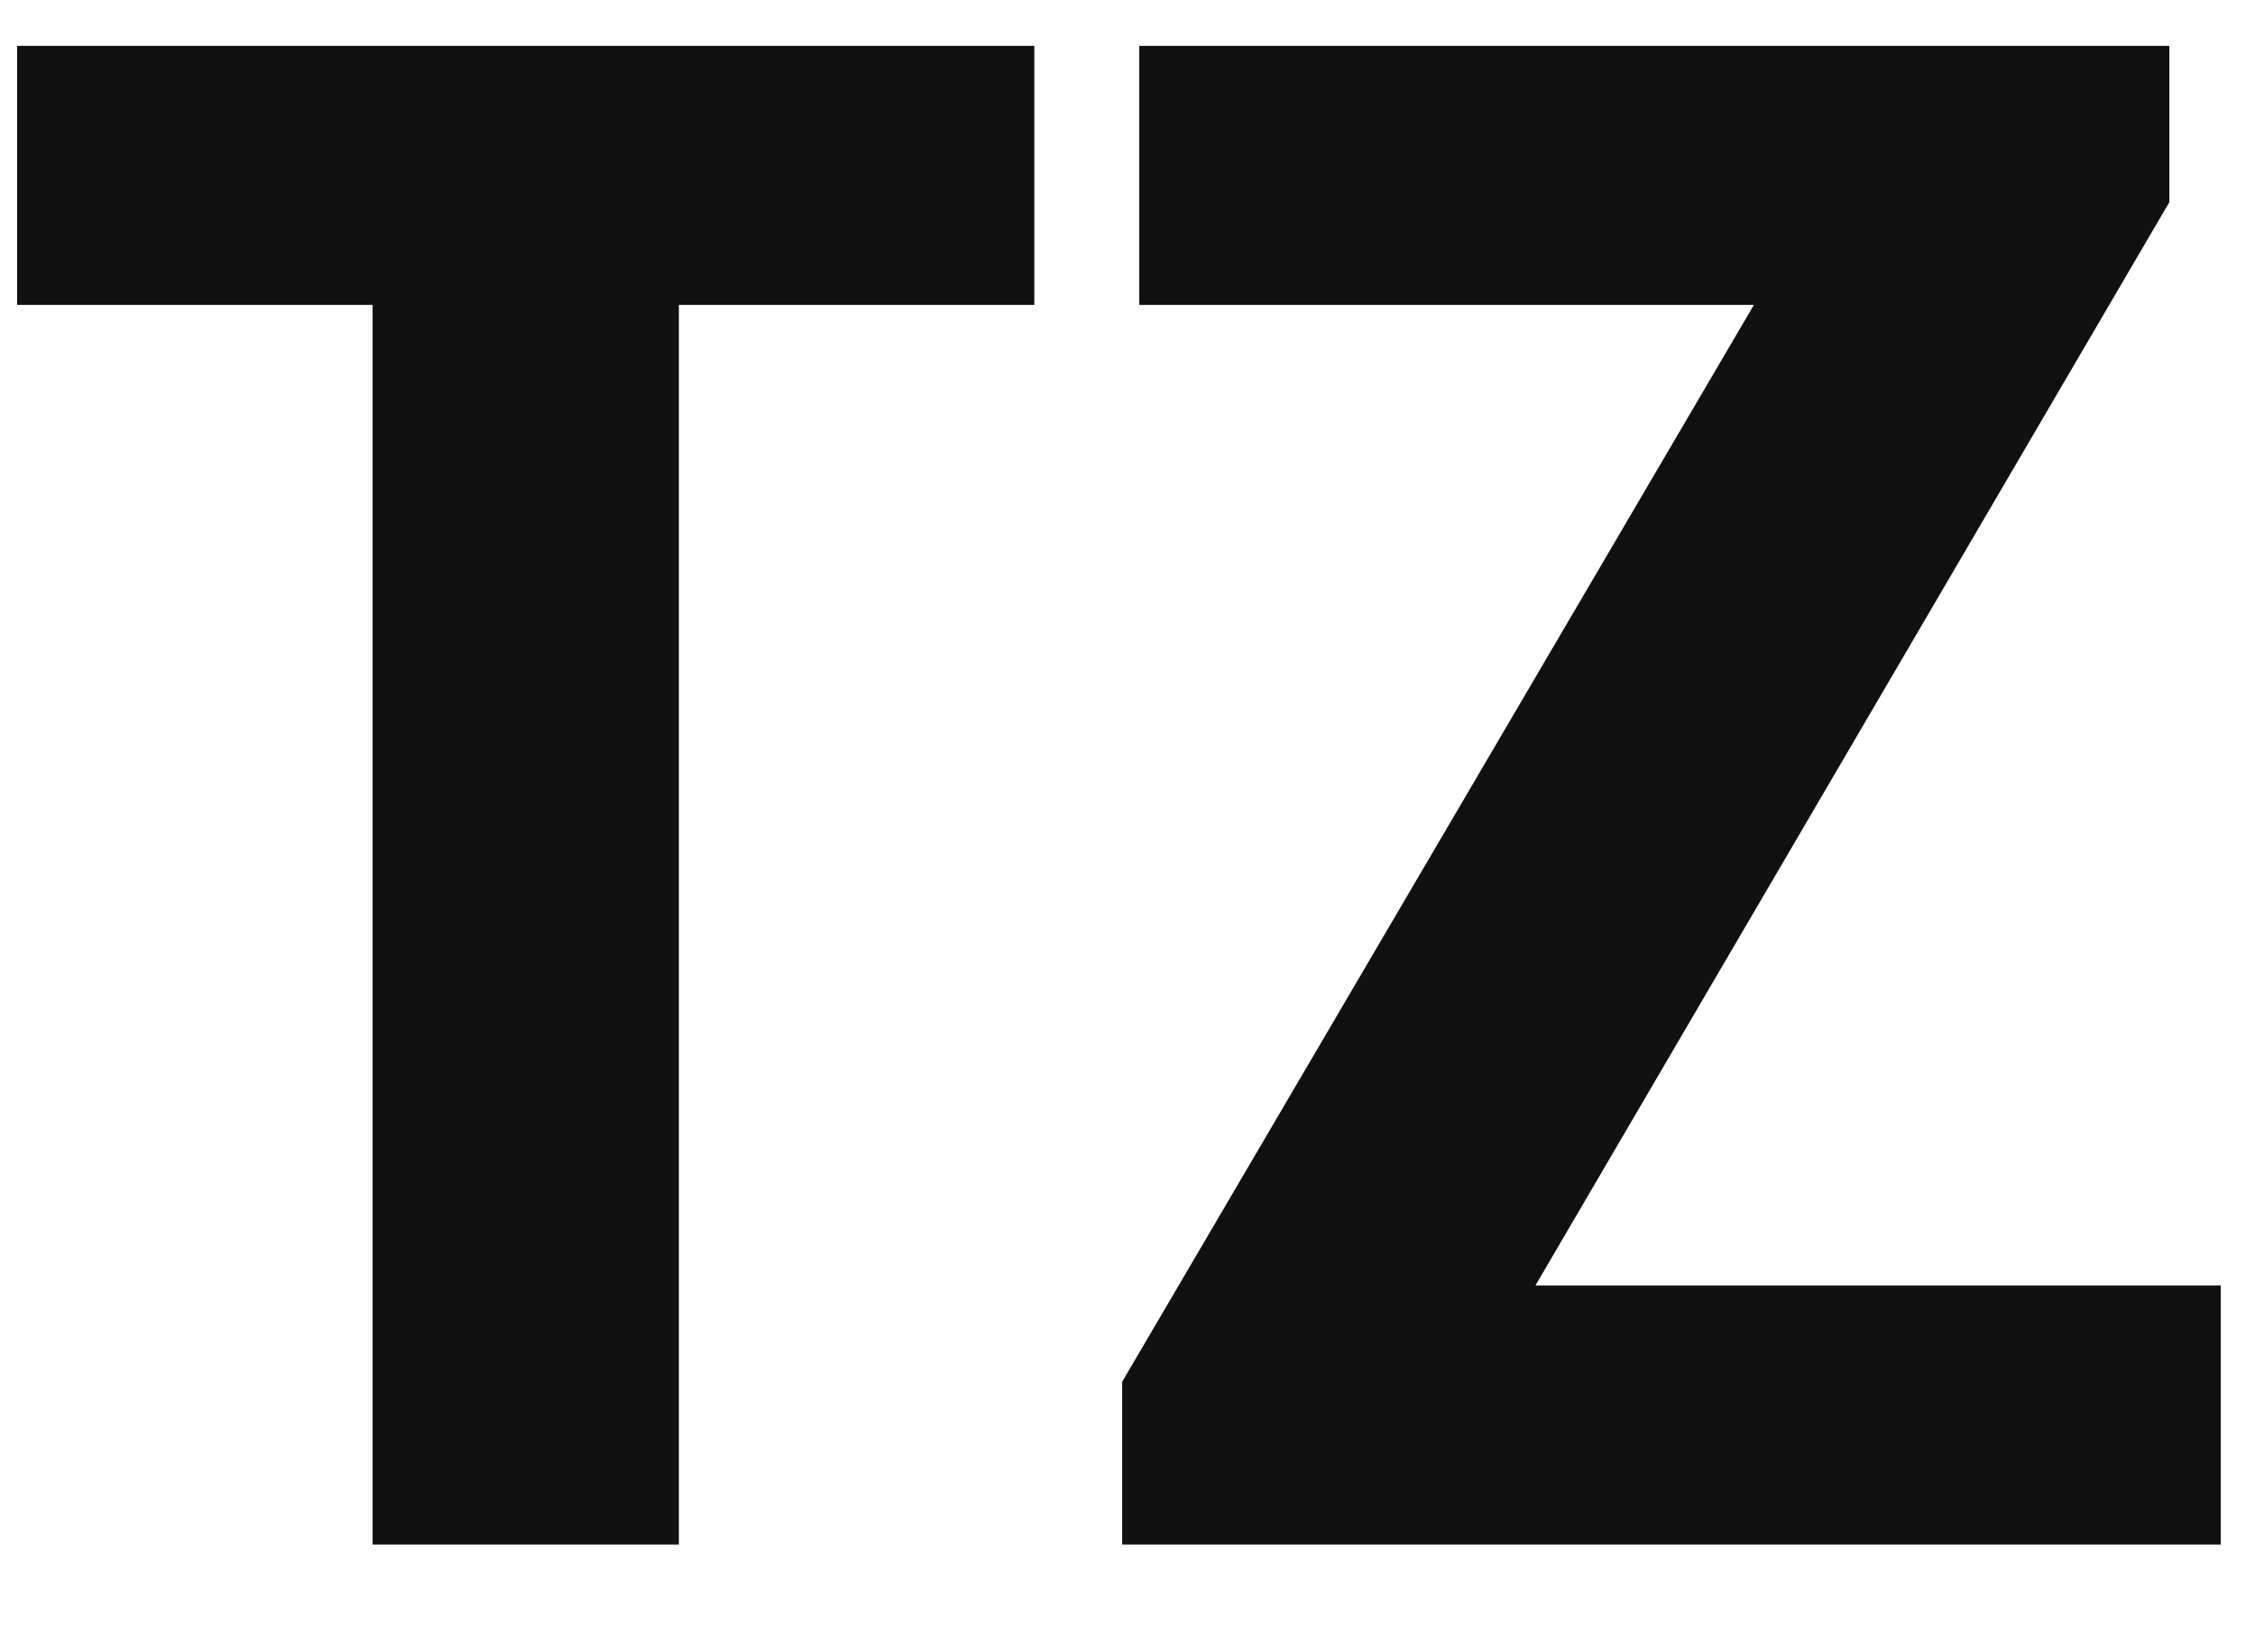 <svg xmlns="http://www.w3.org/2000/svg" xmlns:xlink="http://www.w3.org/1999/xlink" width="73.71" height="54"><path fill="#111111" d="M33.81 9.97L33.81 1.50L0.56 1.50L0.56 9.97L12.18 9.97L12.18 50.50L22.19 50.50L22.19 9.97ZM70.91 6.61L70.91 1.50L37.24 1.50L37.24 9.97L57.33 9.97L36.68 45.18L36.68 50.50L72.59 50.50L72.59 42.03L50.19 42.03Z"></path></svg>